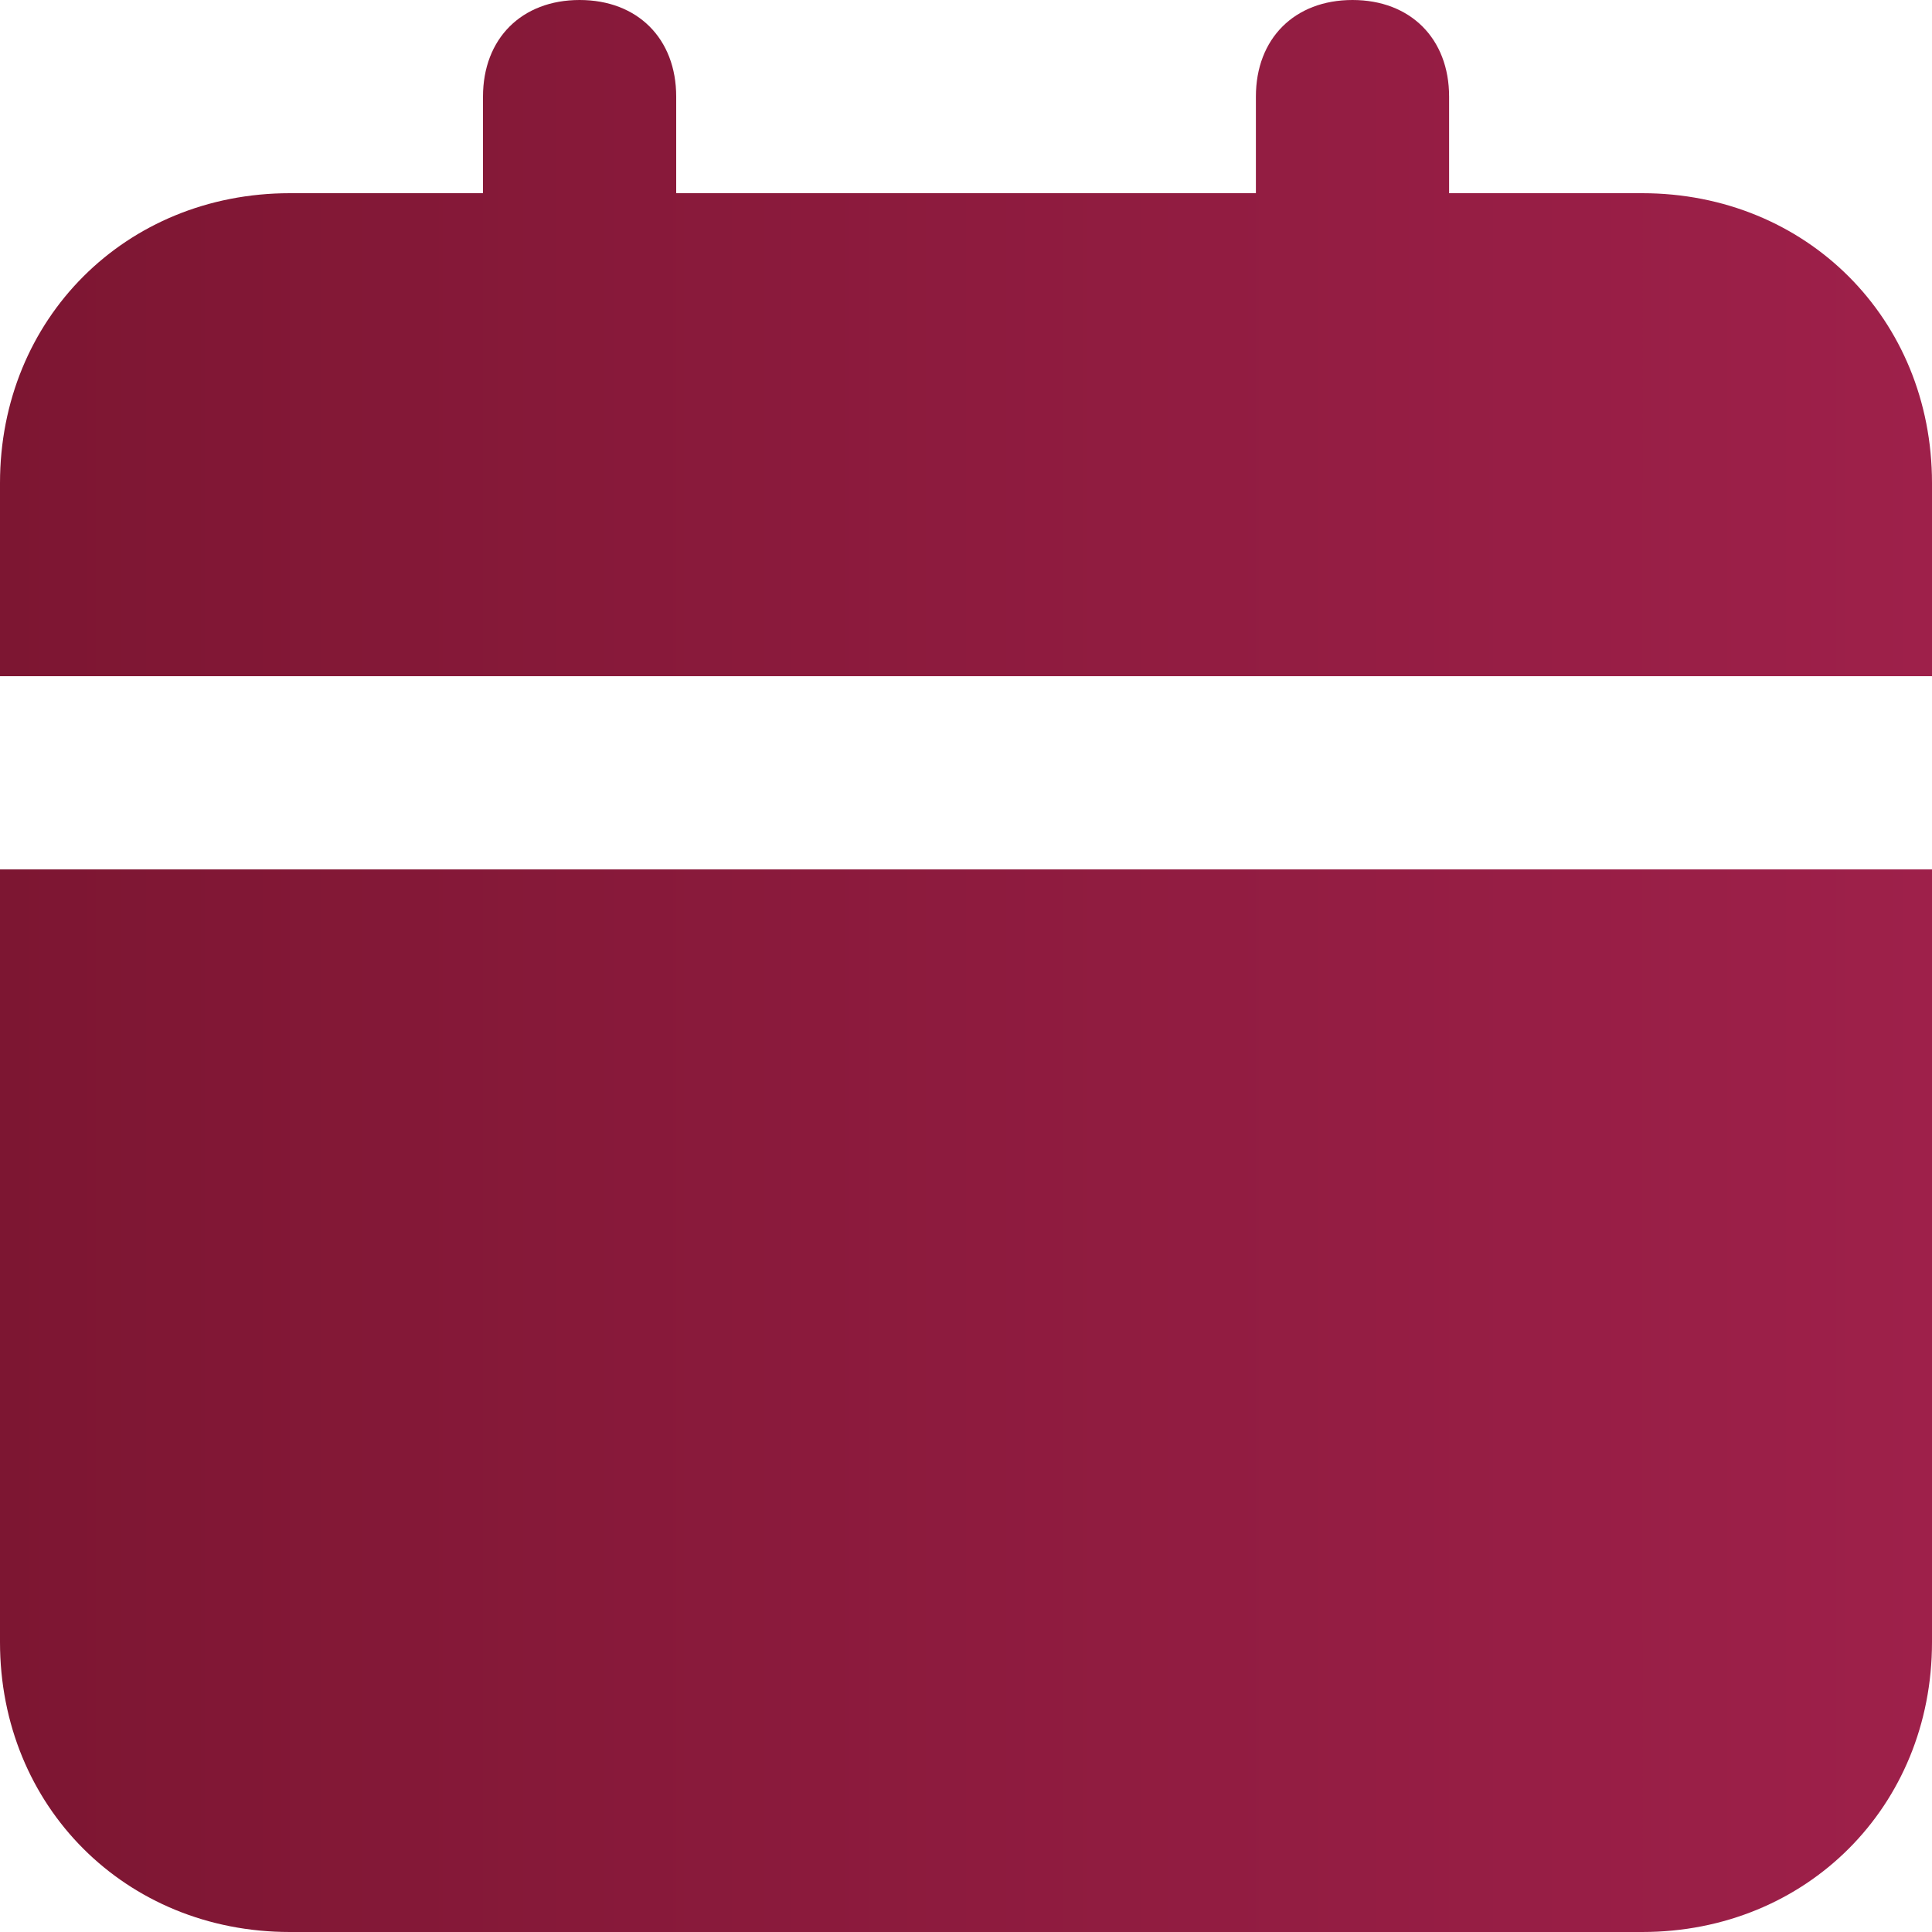 <svg width="20" height="20" viewBox="0 0 20 20" fill="none" xmlns="http://www.w3.org/2000/svg">
<path d="M0 17C0 18.7 1.3 20 3 20H17C18.701 20 20 18.7 20 17V9H0V17ZM17 2H15.001V1C15.001 0.4 14.601 0 14.001 0C13.4 0 13.001 0.4 13.001 1V2H7V1C7 0.4 6.6 0 6 0C5.4 0 5 0.4 5 1V2H3C1.3 2 0 3.3 0 5V7H20V5C20 3.3 18.701 2 17 2Z" fill="url(#paint0_linear_8527_5763)"/>
<defs>
<linearGradient id="paint0_linear_8527_5763" x1="0" y1="10" x2="20" y2="10" gradientUnits="userSpaceOnUse">
<stop stop-color="#7D1632"/>
<stop offset="1" stop-color="#9E204A"/>
</linearGradient>
</defs>
</svg>

